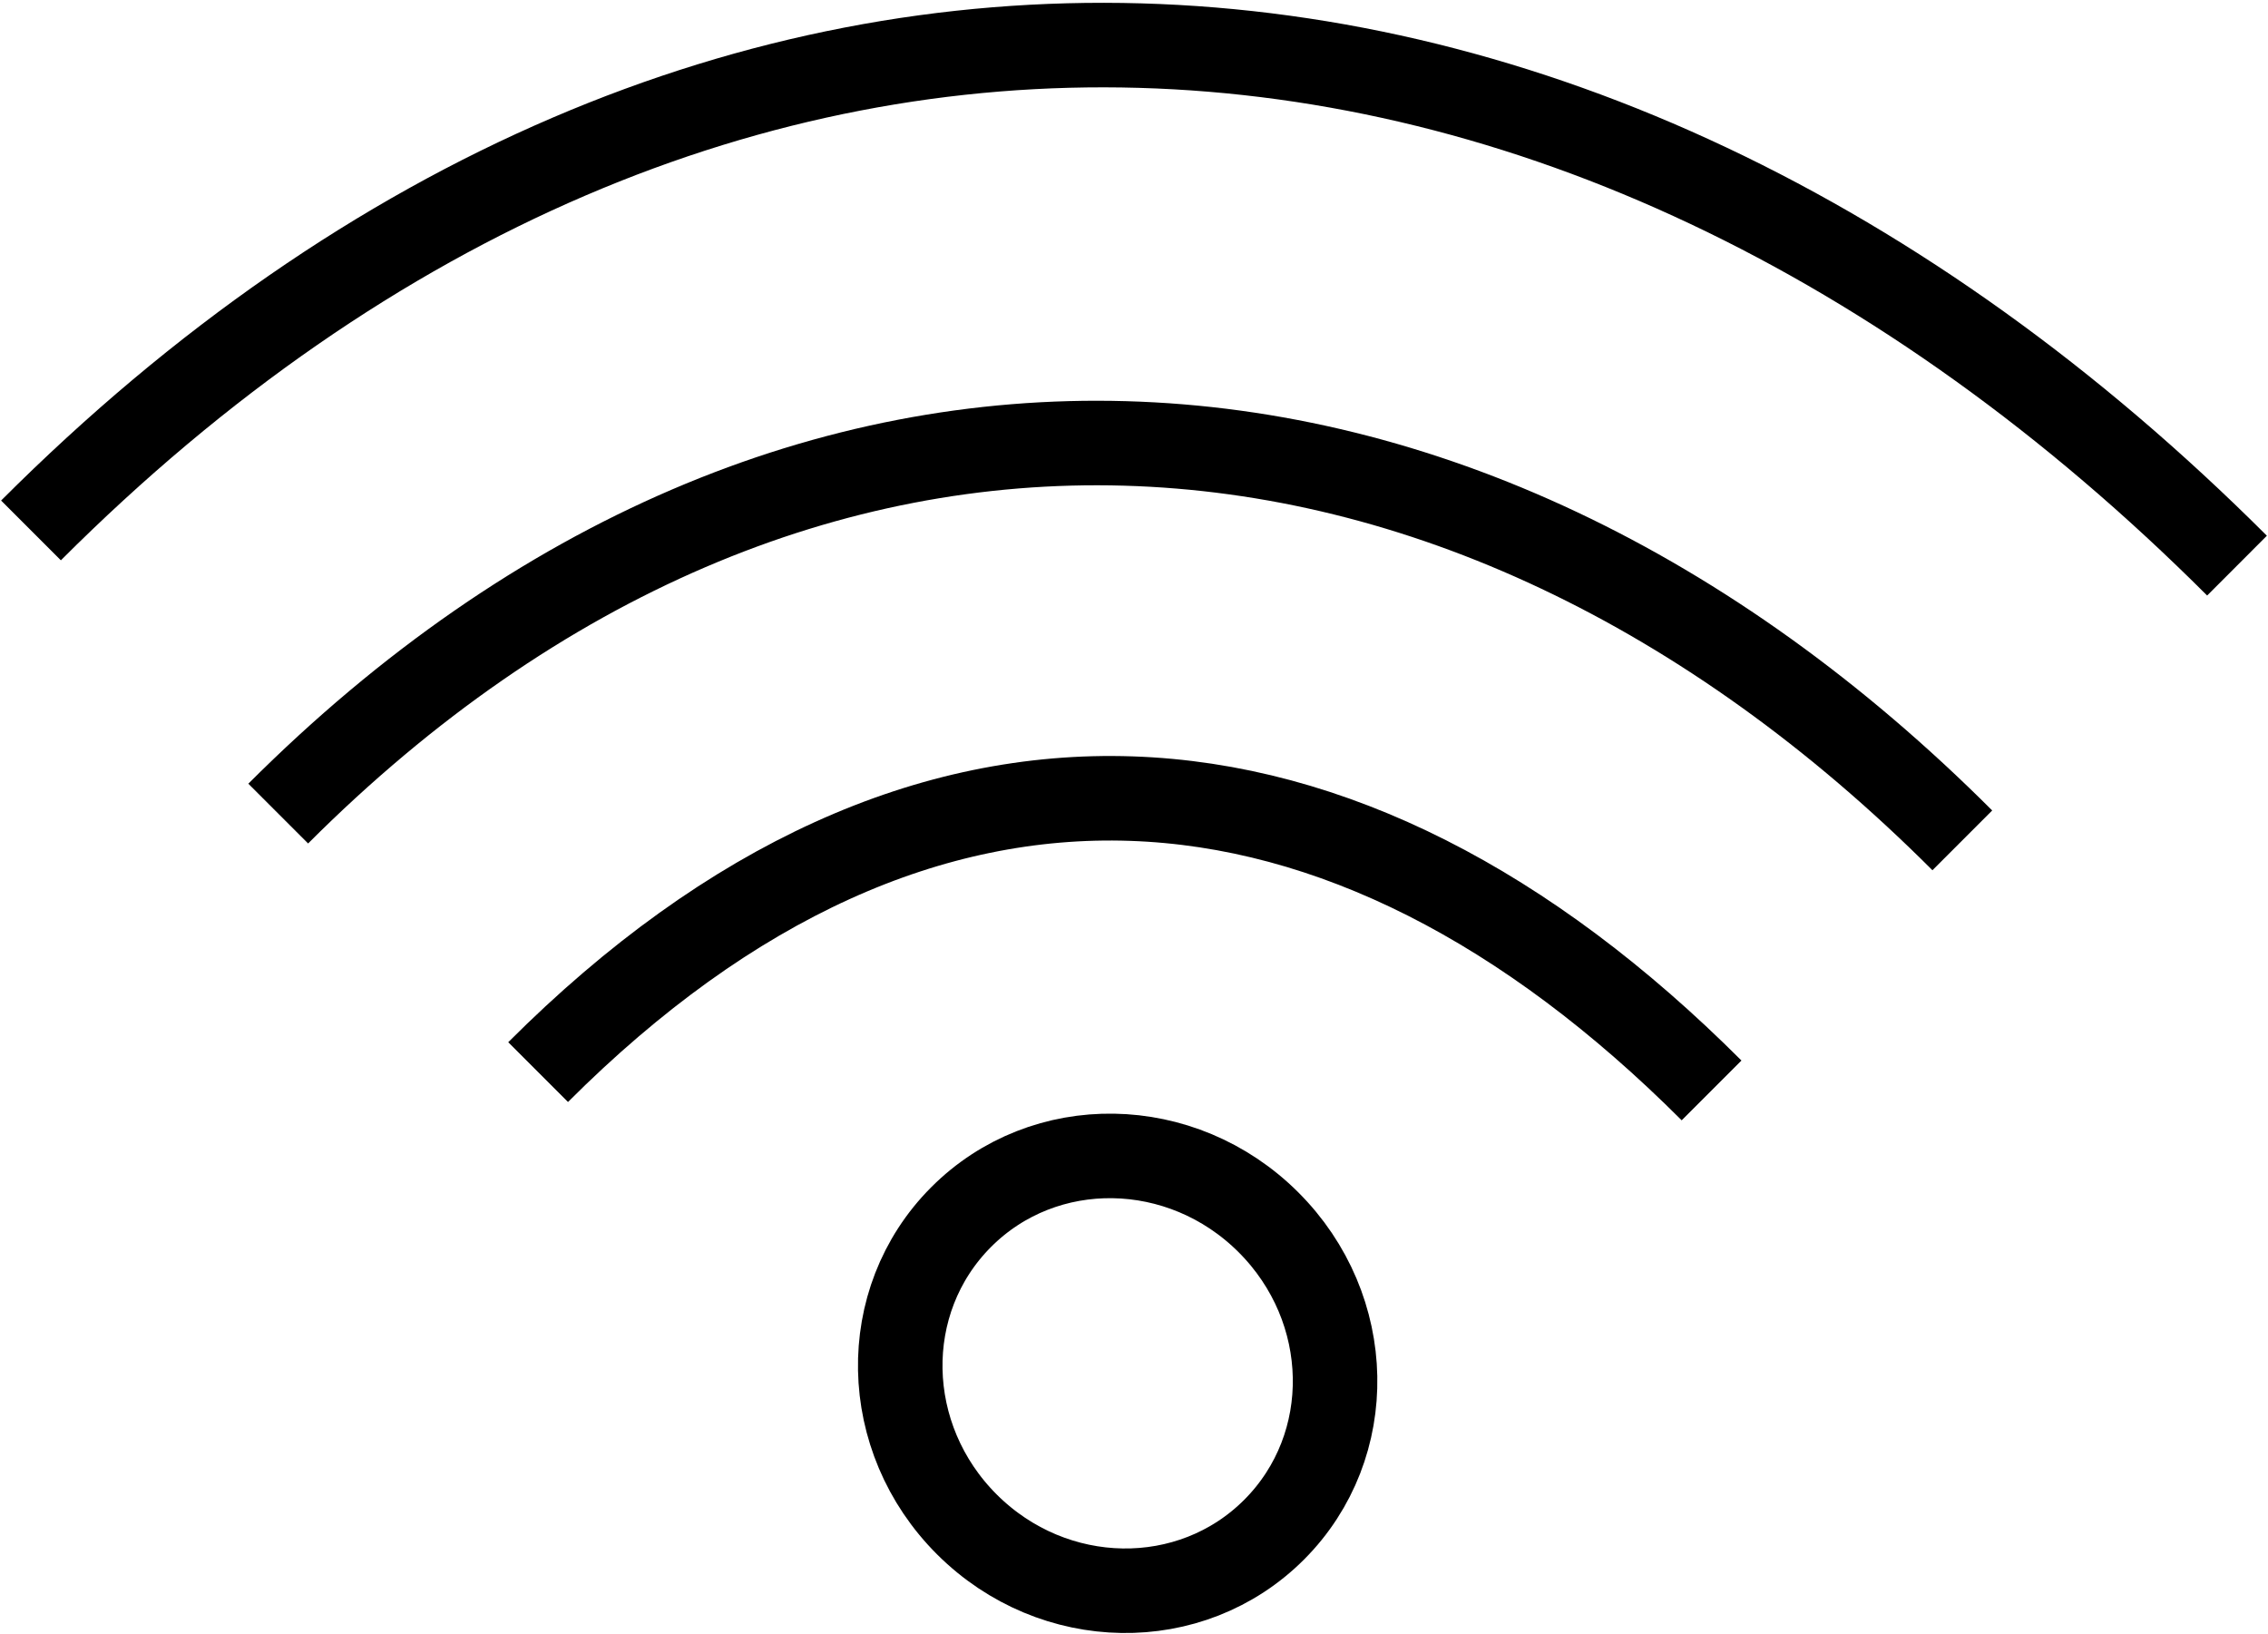 <svg xmlns="http://www.w3.org/2000/svg" viewBox="0 0 322 232" width="322" height="232">
	<style>
		tspan { white-space:pre }
		.shp0 { fill: none;stroke: #000000;stroke-width: 12 } 
	</style>
	<g id="Layer">
		<path id="Layer" class="shp0" d="M76.4 152.2C131.1 97.5 190.7 102.5 243 154.8" />
		<path id="Layer" class="shp0" d="M39.5 115.5C113 42 206.9 47.6 278.6 119.3" />
		<path id="Layer" class="shp0" d="M4.4 75.3C100.7 -21 223.6 -13.6 317.6 80.3" />
		<path id="Layer" class="shp0" d="M180.92 217.13C169.09 229 149.59 228.68 137.29 216.43C124.99 204.17 124.61 184.67 136.44 172.8C148.26 160.93 167.77 161.24 180.07 173.5C192.37 185.76 192.75 205.26 180.92 217.13Z" />
	</g>
</svg>